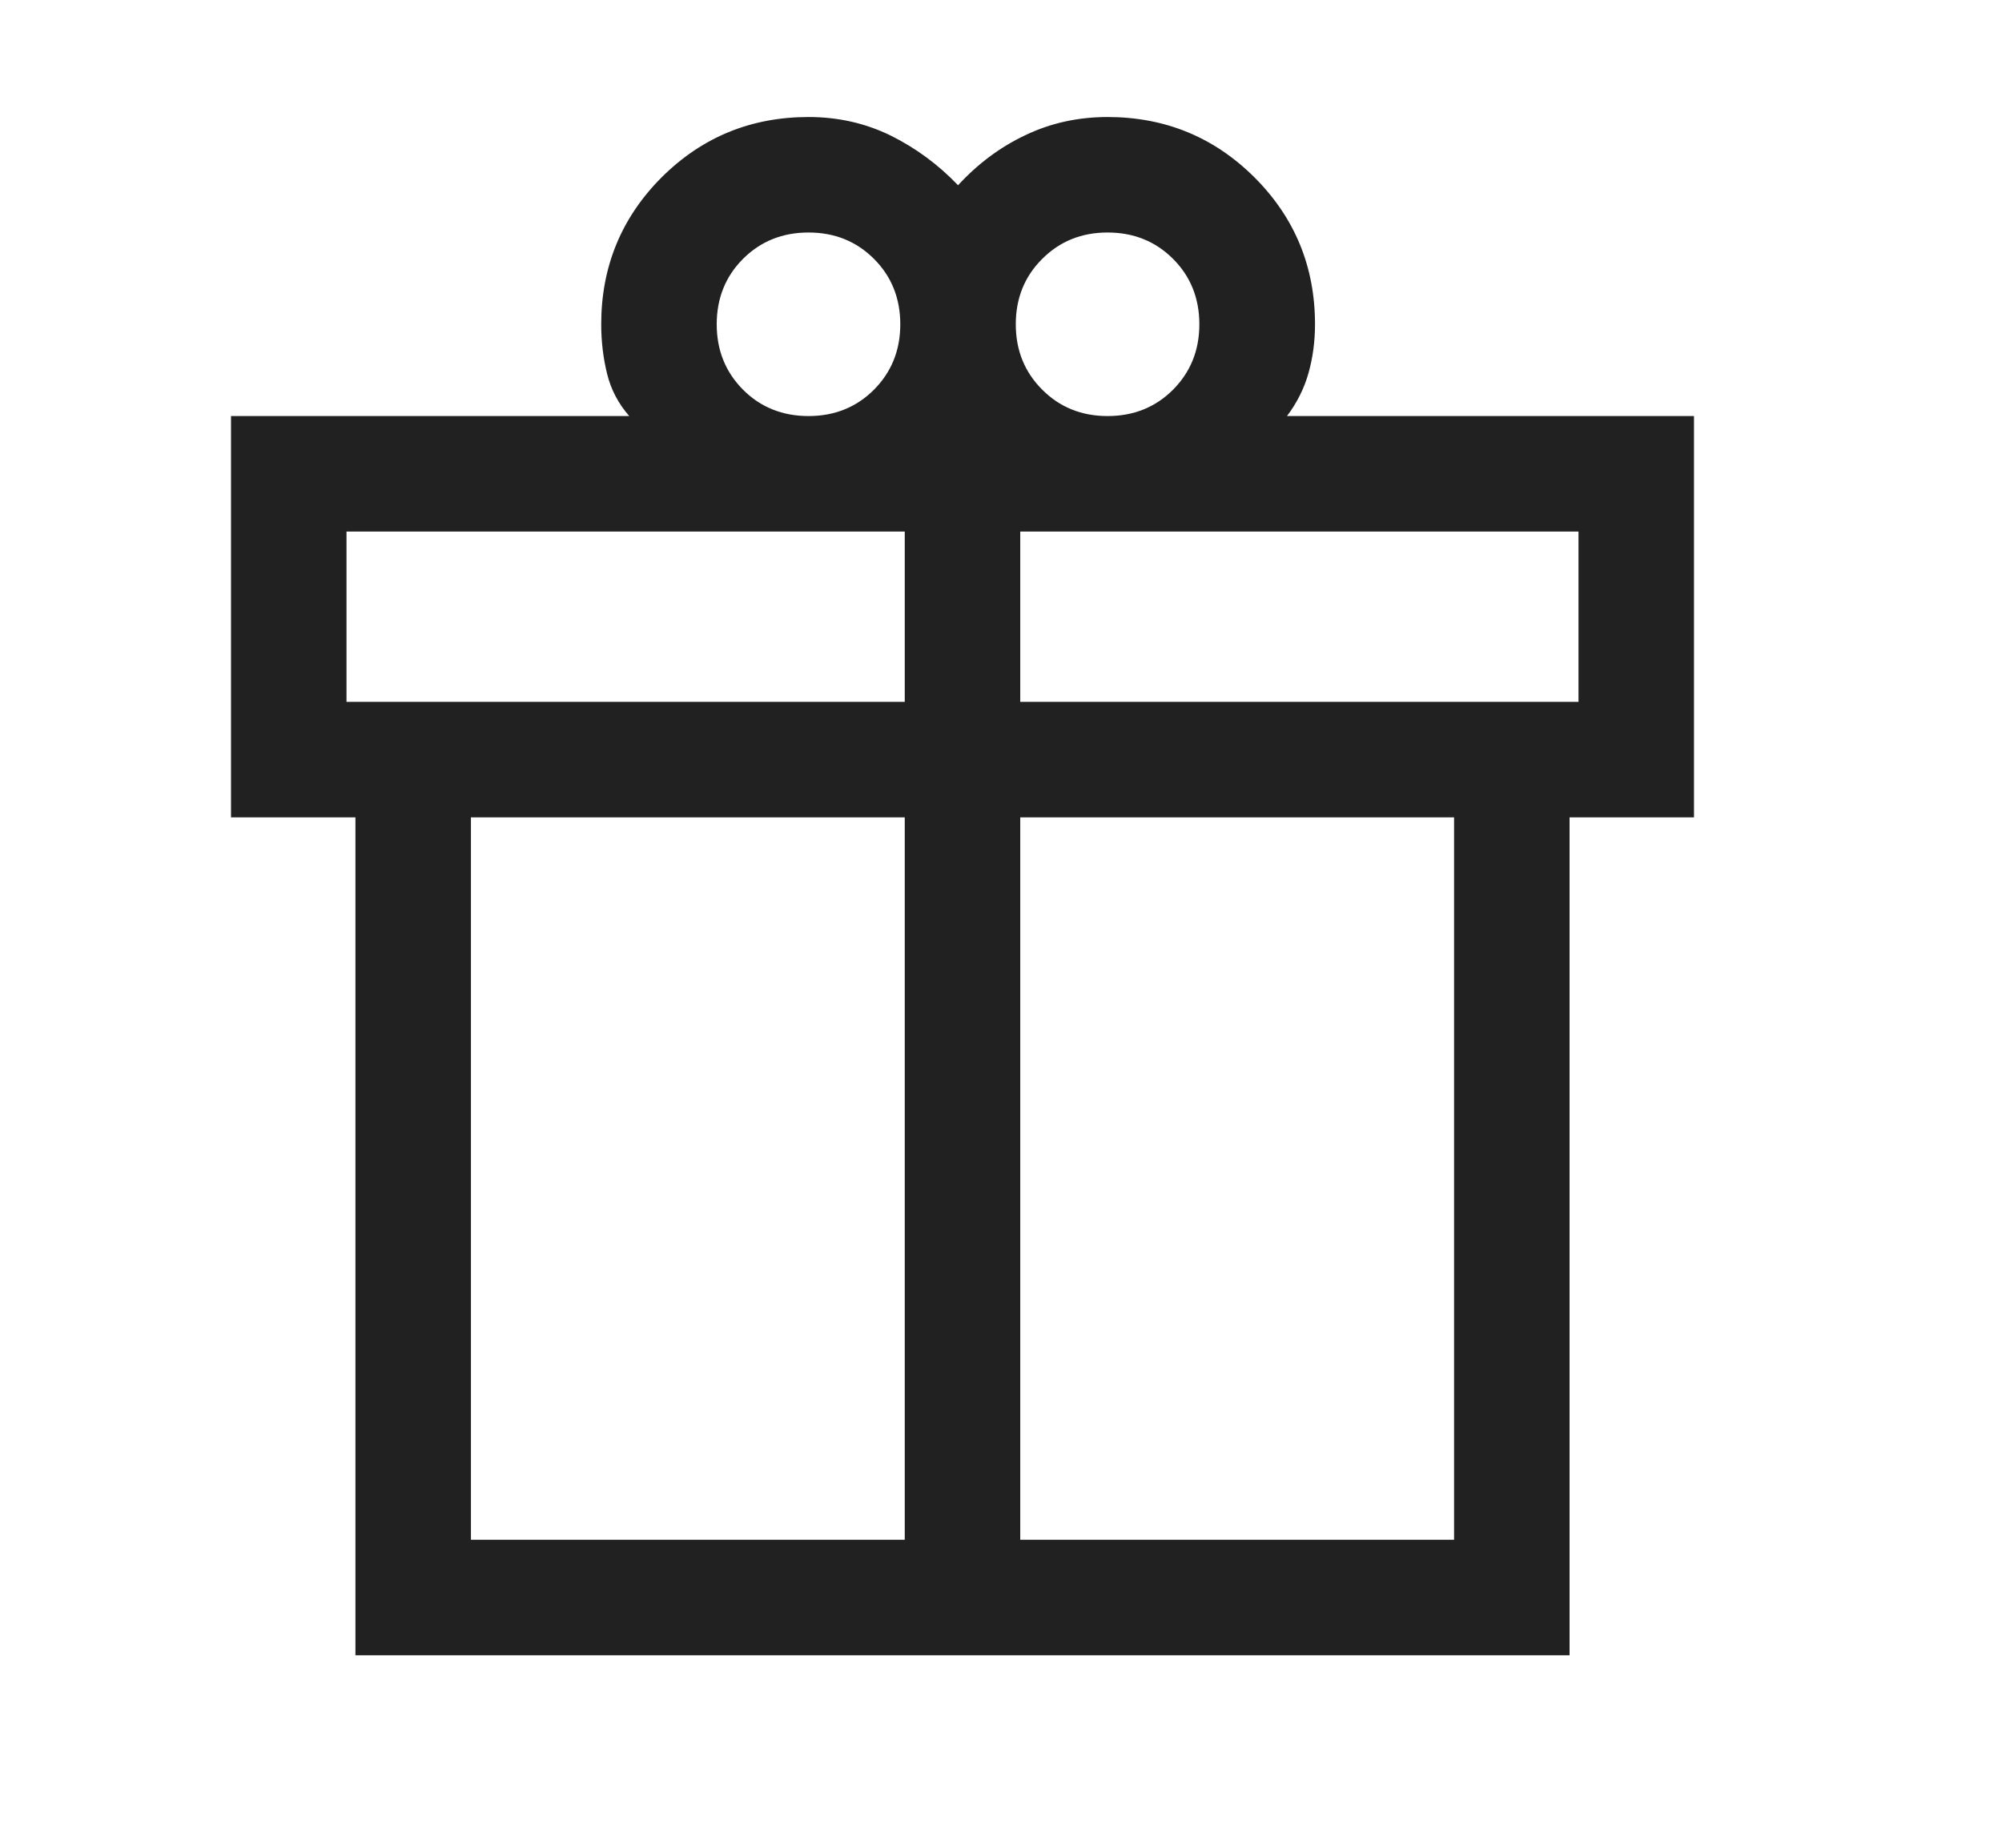 <svg width="13" height="12" viewBox="0 0 13 12" fill="none" xmlns="http://www.w3.org/2000/svg">
<mask id="mask0_11687_26822" style="mask-type:alpha" maskUnits="userSpaceOnUse" x="0" y="0" width="13" height="12">
<rect x="0.25" width="12" height="12" fill="#D9D9D9"/>
</mask>
<g mask="url(#mask0_11687_26822)">
<path d="M2.308 10.75V5.308H1.5V2.702H4.086C4.015 2.621 3.967 2.529 3.942 2.427C3.917 2.325 3.904 2.218 3.904 2.106C3.904 1.732 4.035 1.414 4.296 1.152C4.558 0.891 4.876 0.76 5.25 0.76C5.442 0.76 5.619 0.8 5.783 0.88C5.946 0.961 6.092 1.068 6.221 1.203C6.35 1.063 6.496 0.954 6.66 0.877C6.823 0.799 7.001 0.76 7.192 0.76C7.566 0.76 7.884 0.891 8.146 1.152C8.408 1.414 8.539 1.732 8.539 2.106C8.539 2.217 8.525 2.322 8.497 2.422C8.469 2.522 8.422 2.616 8.357 2.702H11V5.308H10.192V10.75H2.308ZM7.192 1.51C7.023 1.51 6.882 1.567 6.768 1.681C6.653 1.795 6.596 1.937 6.596 2.106C6.596 2.275 6.653 2.416 6.768 2.531C6.882 2.645 7.023 2.702 7.192 2.702C7.361 2.702 7.503 2.645 7.617 2.531C7.731 2.416 7.788 2.275 7.788 2.106C7.788 1.937 7.731 1.795 7.617 1.681C7.503 1.567 7.361 1.51 7.192 1.51ZM4.654 2.106C4.654 2.275 4.711 2.416 4.825 2.531C4.939 2.645 5.081 2.702 5.25 2.702C5.419 2.702 5.561 2.645 5.675 2.531C5.789 2.416 5.846 2.275 5.846 2.106C5.846 1.937 5.789 1.795 5.675 1.681C5.561 1.567 5.419 1.51 5.25 1.51C5.081 1.51 4.939 1.567 4.825 1.681C4.711 1.795 4.654 1.937 4.654 2.106ZM2.25 3.452V4.558H5.875V3.452H2.25ZM5.875 10V5.308H3.058V10H5.875ZM6.625 10H9.442V5.308H6.625V10ZM10.25 4.558V3.452H6.625V4.558H10.25Z" fill="#212121"/>
</g>
</svg>
